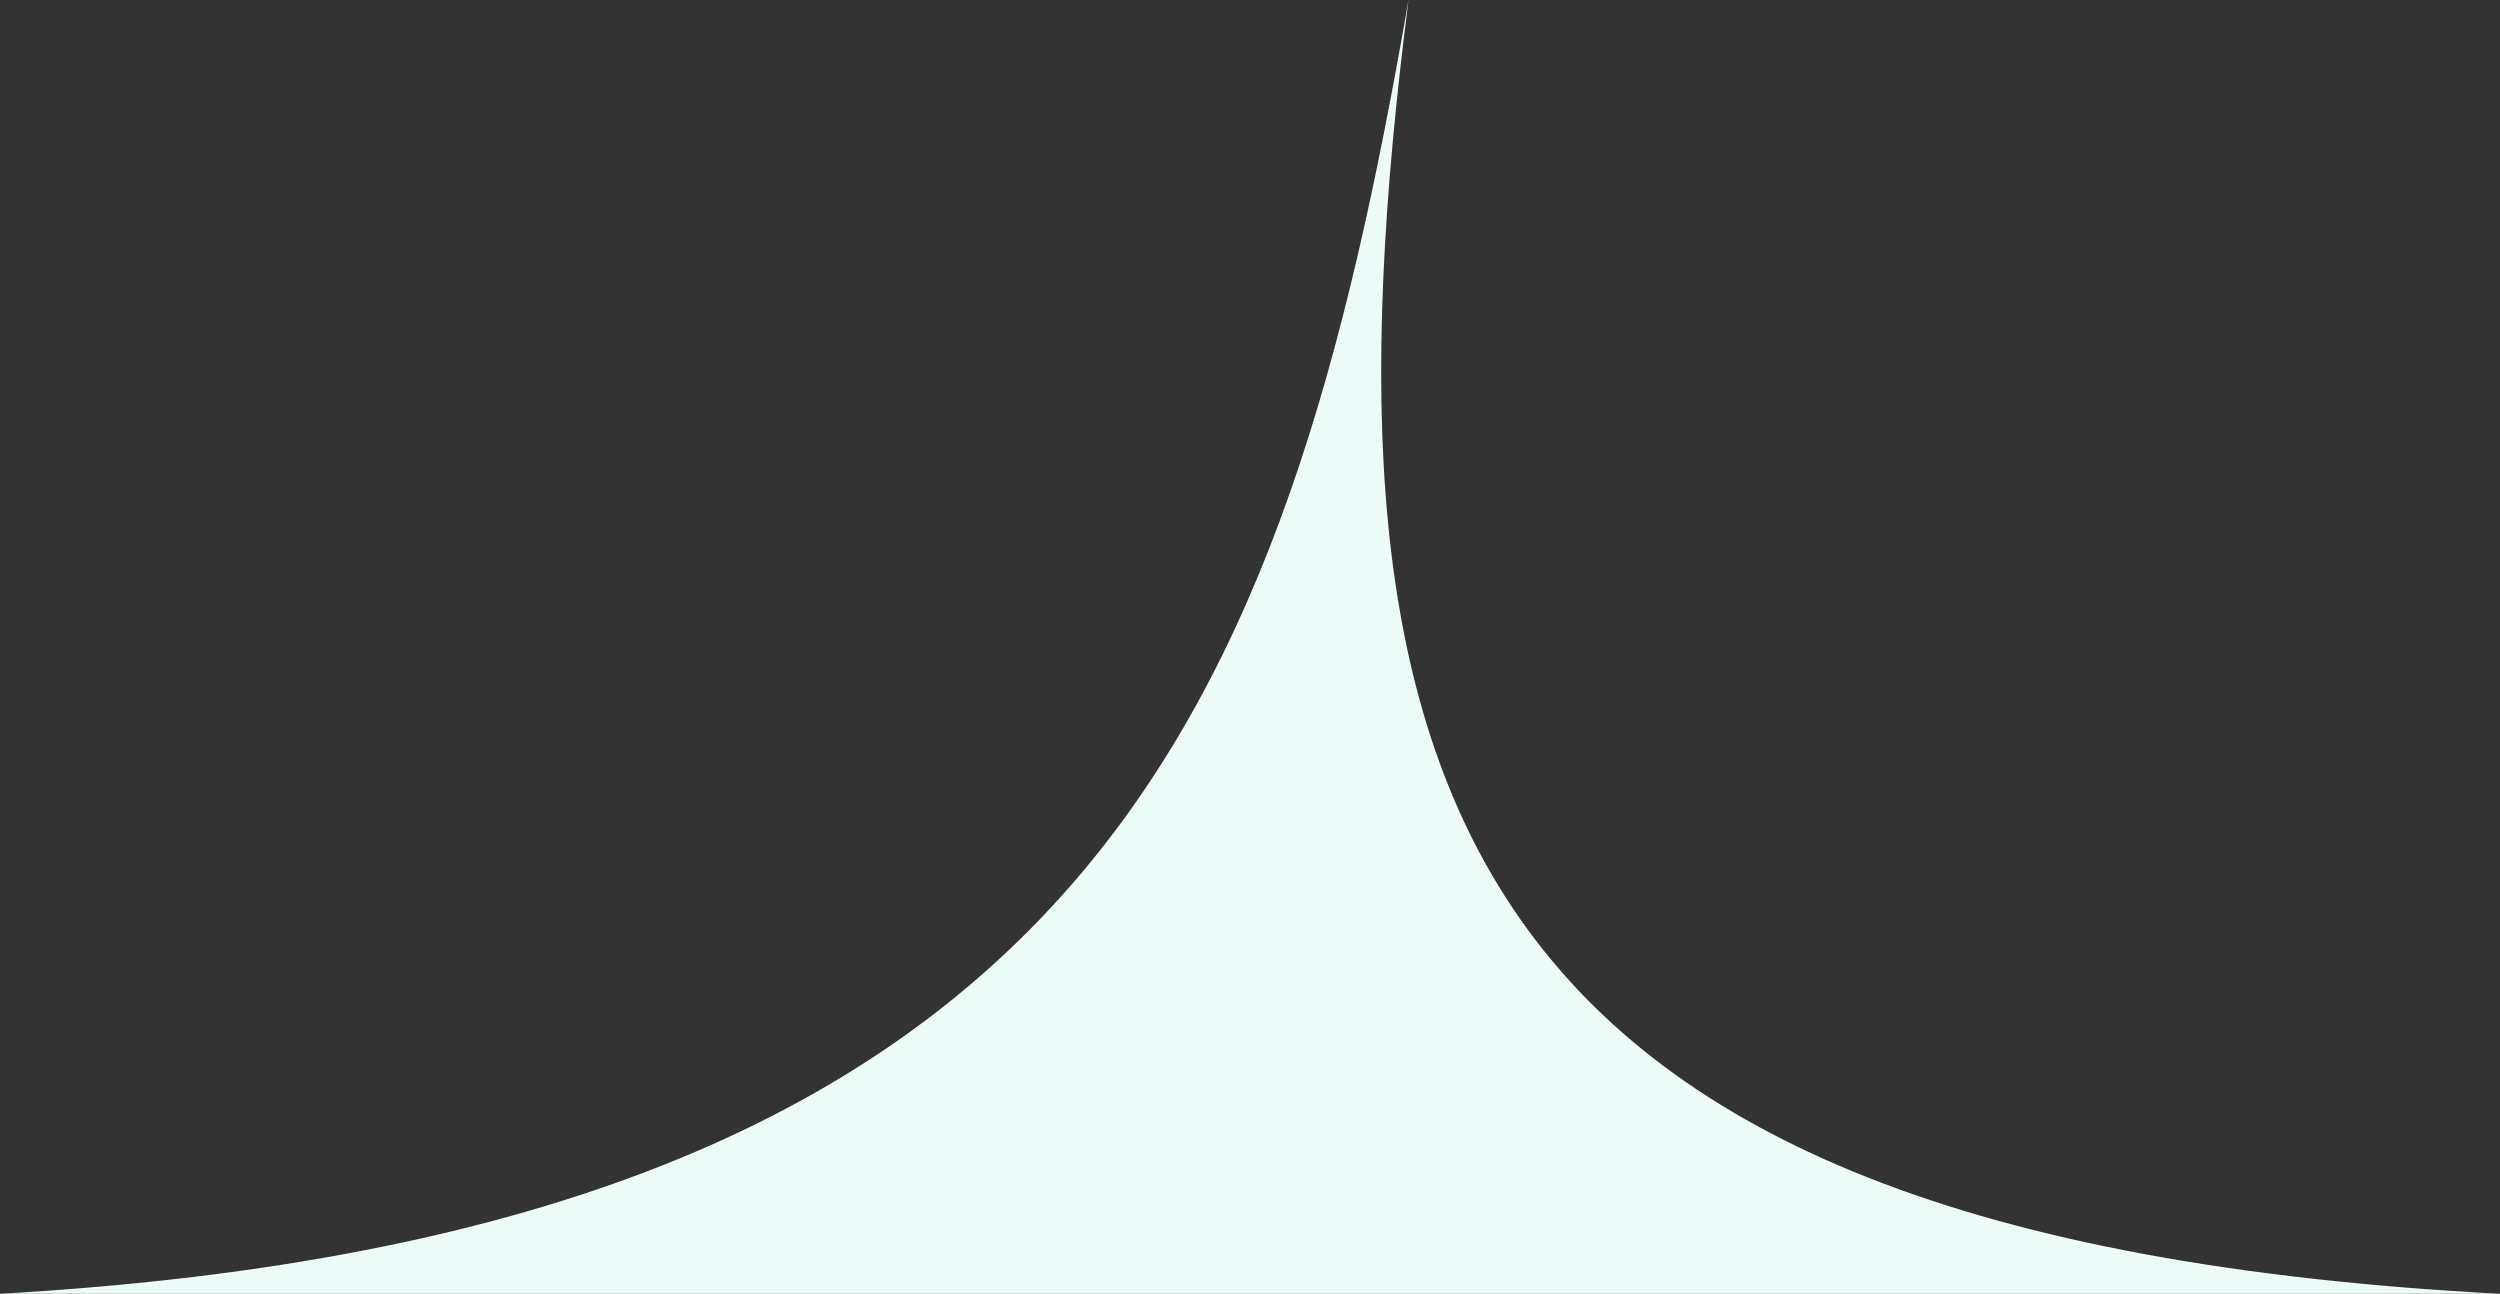 <svg width="1028" height="532" viewBox="0 0 1028 532" fill="none" xmlns="http://www.w3.org/2000/svg">
<rect x="0" y="0" width="1028" height="532" fill="#333333" stroke="none"/>
<path d="M0 532C449.75 506.475 528.724 290.182 579.19 0C538.094 321.081 592.974 509.162 1028 532H0Z" fill="#EBFBF8"/>
</svg>
